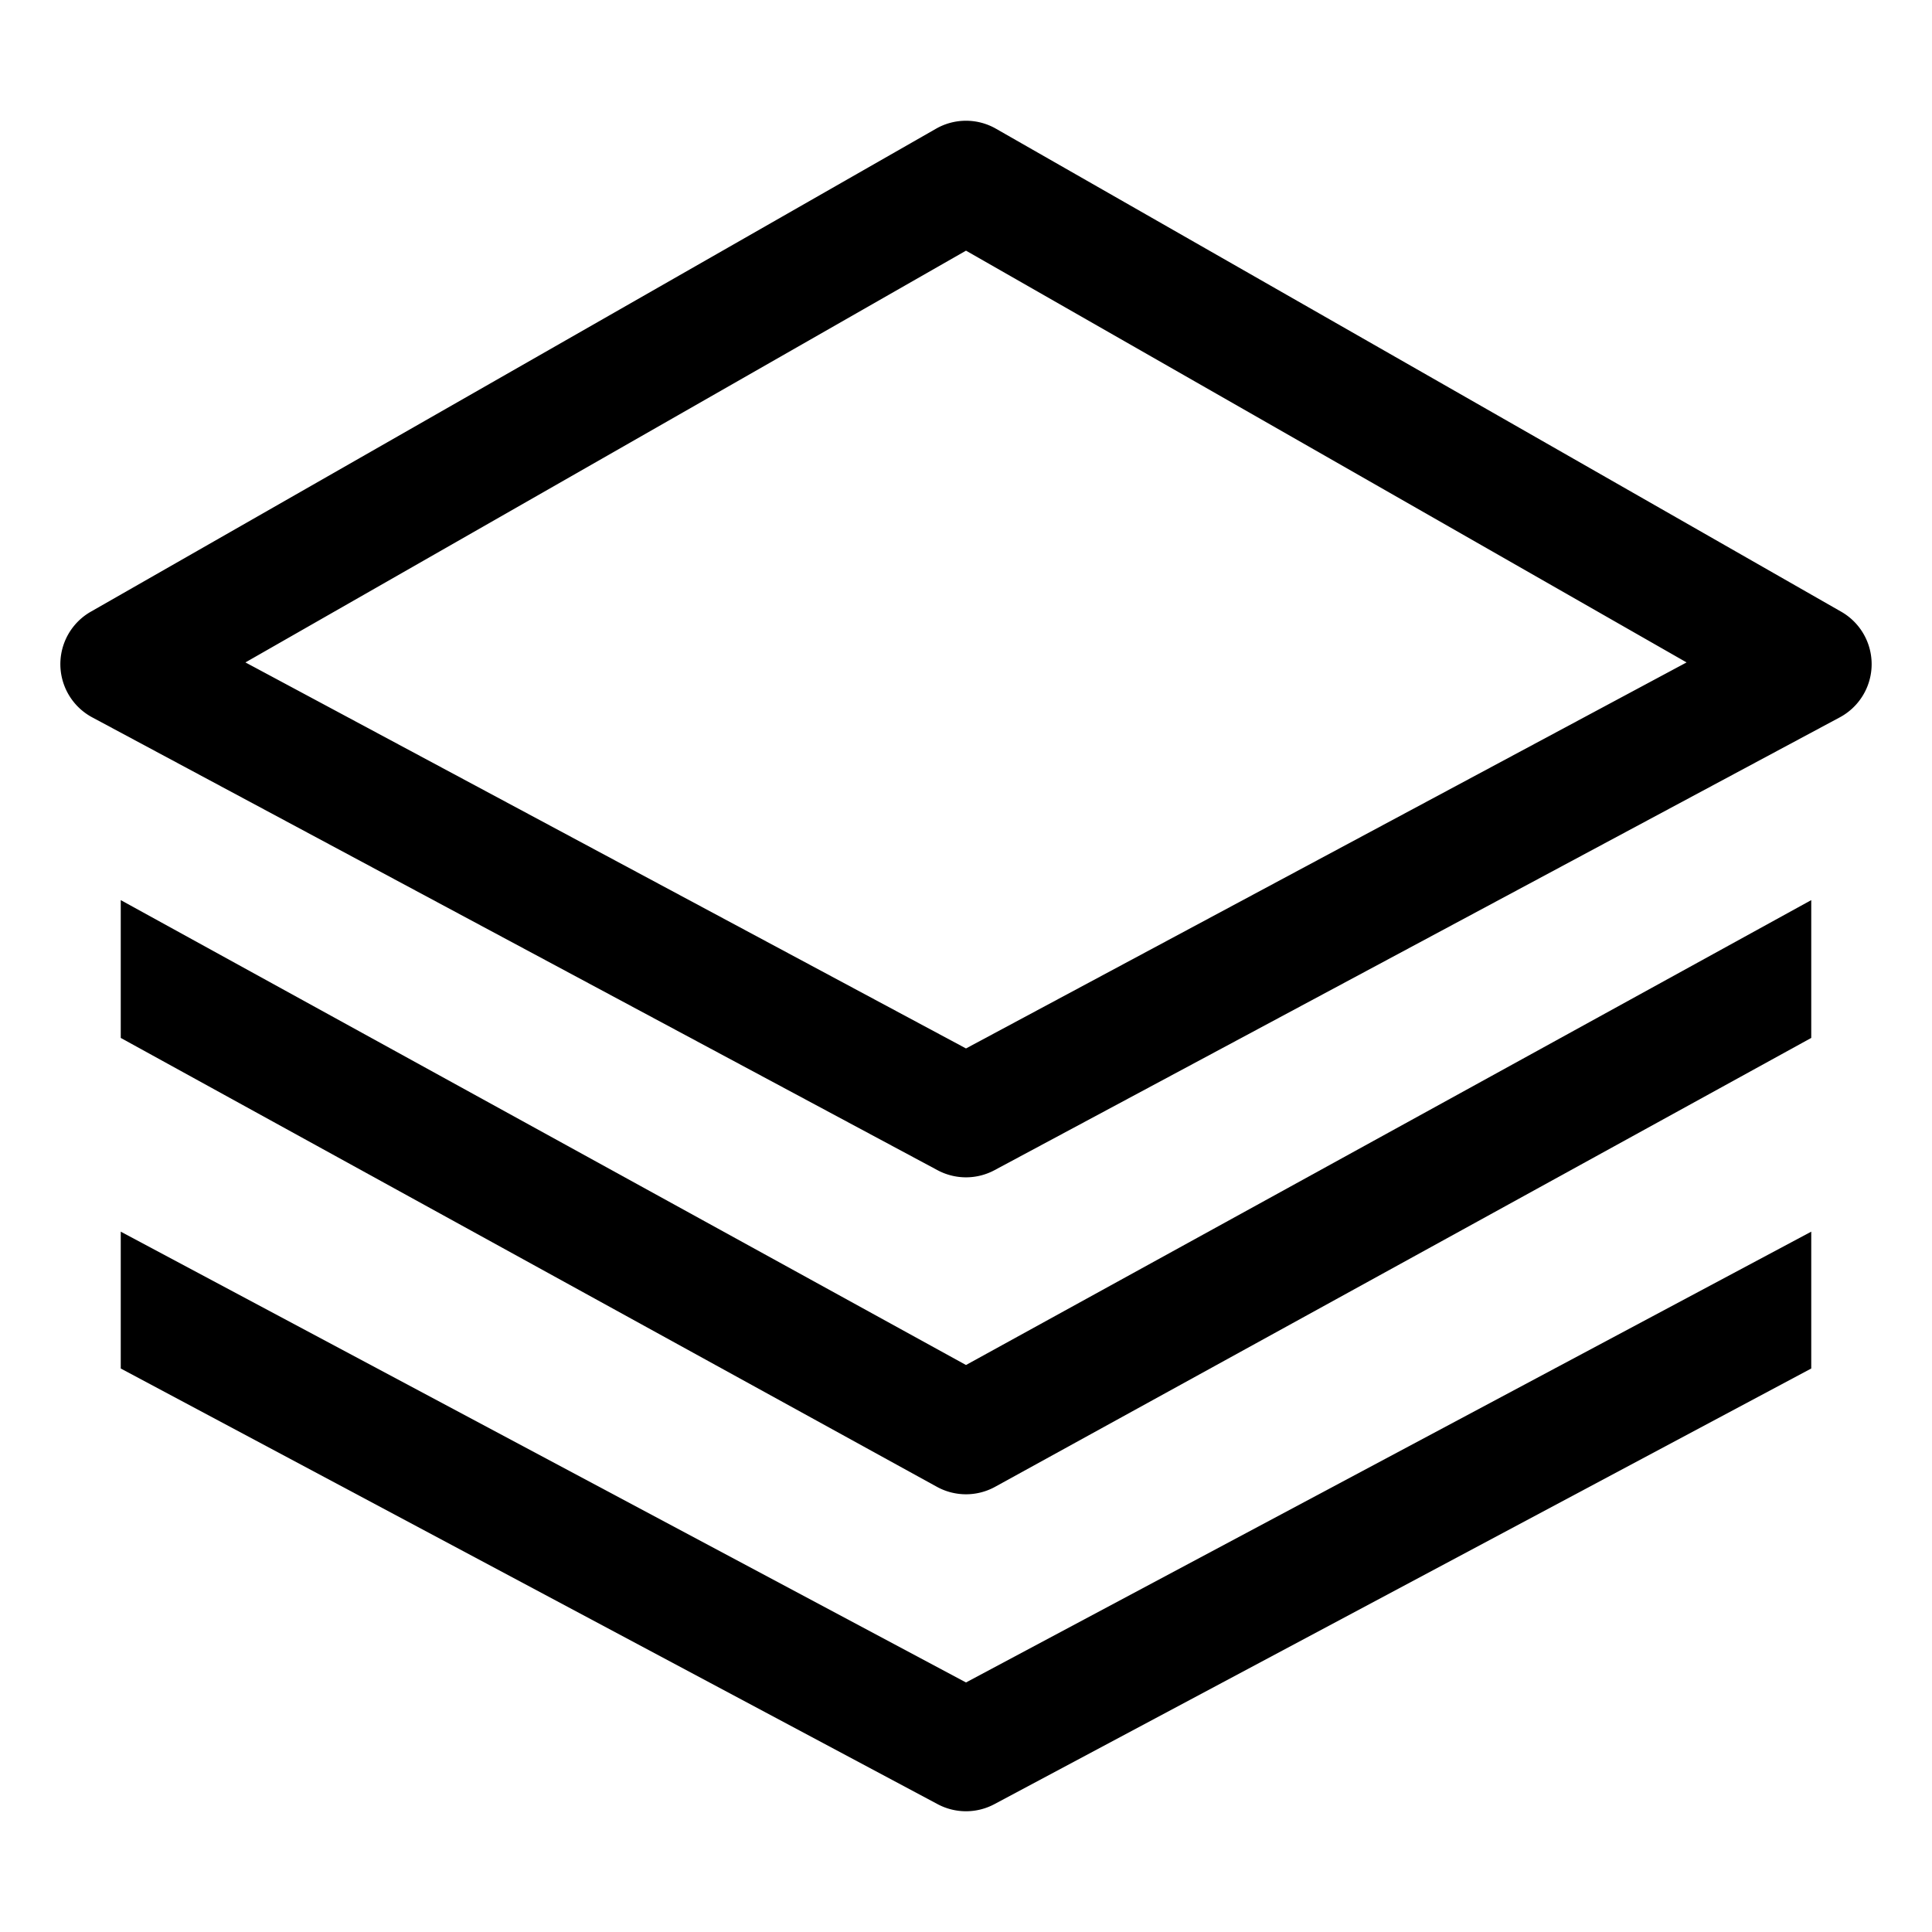 <?xml version="1.0" encoding="utf-8"?><!-- Uploaded to: SVG Repo, www.svgrepo.com, Generator: SVG Repo Mixer Tools -->
<svg width="800px" height="800px" viewBox="0 0 512 512" xmlns="http://www.w3.org/2000/svg">
  <path fill="#000000" d="M487.938,162.108l-224-128a16,16,0,0,0-15.876,0l-224,128a16,16,0,0,0,.382,28l224,120a16,16,0,0,0,15.112,0l224-120a16,16,0,0,0,.382-28ZM256,277.849,65.039,175.548,256,66.428l190.961,109.12Z" class="ci-primary"/>
  <path fill="#000000" d="M263.711,394.02,480,275.061V238.539L256,361.74,32,238.539v36.522L248.289,394.02a16.005,16.005,0,0,0,15.422,0Z" class="ci-primary"/>
  <path fill="#000000" d="M32,362.667,248.471,478.118a16,16,0,0,0,15.058,0L480,362.667V326.4L256,445.867,32,326.4Z" class="ci-primary"/>
</svg>